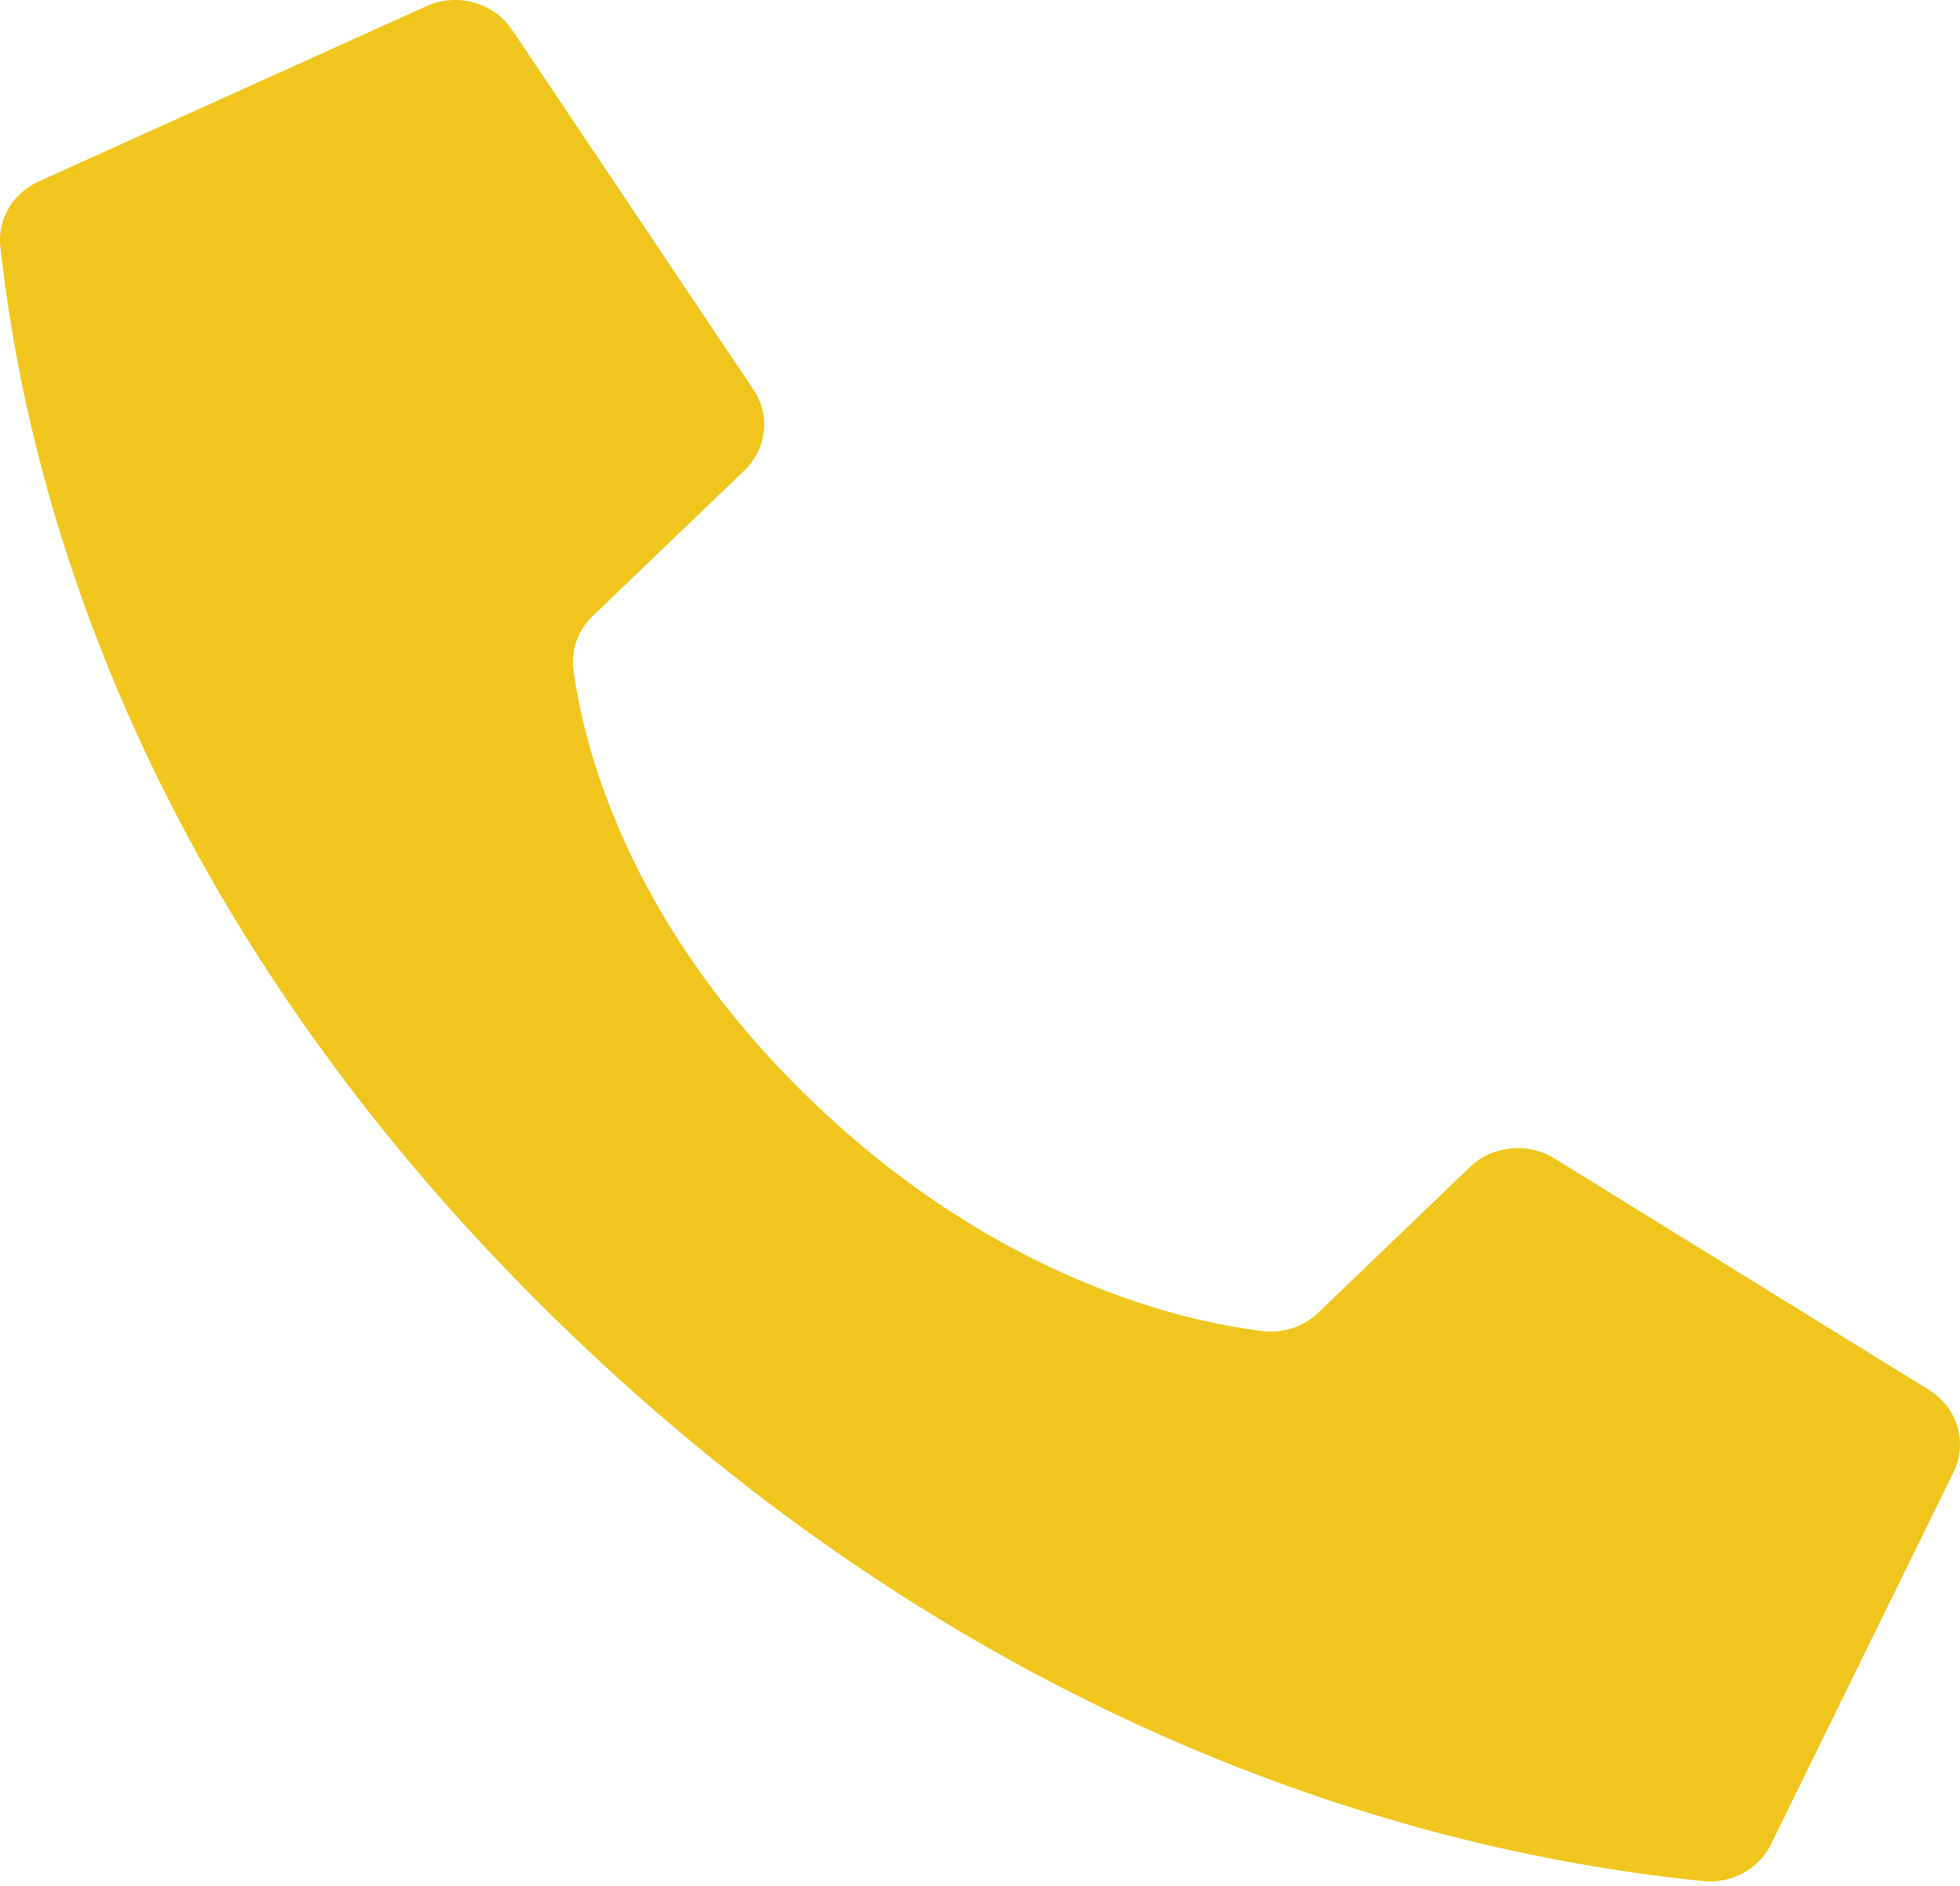 <?xml version="1.0" encoding="UTF-8"?> <svg xmlns="http://www.w3.org/2000/svg" width="80" height="77" viewBox="0 0 80 77" fill="none"> <path d="M33.166 44.969C25.522 37.631 23.796 30.292 23.407 27.352C23.298 26.539 23.59 25.724 24.195 25.146L30.381 19.21C31.291 18.337 31.453 16.977 30.77 15.929L20.922 1.247C20.167 0.087 18.618 -0.331 17.344 0.28L1.533 7.429C0.503 7.916 -0.103 8.967 0.014 10.063C0.843 17.619 4.274 36.194 23.287 54.449C42.3 72.704 61.644 75.996 69.518 76.792C70.66 76.904 71.755 76.323 72.262 75.334L79.708 60.154C80.343 58.934 79.91 57.45 78.707 56.725L63.414 47.272C62.324 46.616 60.907 46.77 59.997 47.643L53.814 53.582C53.212 54.163 52.363 54.443 51.516 54.339C48.454 53.965 40.81 52.308 33.166 44.969Z" fill="#F0C61E"></path> </svg> 